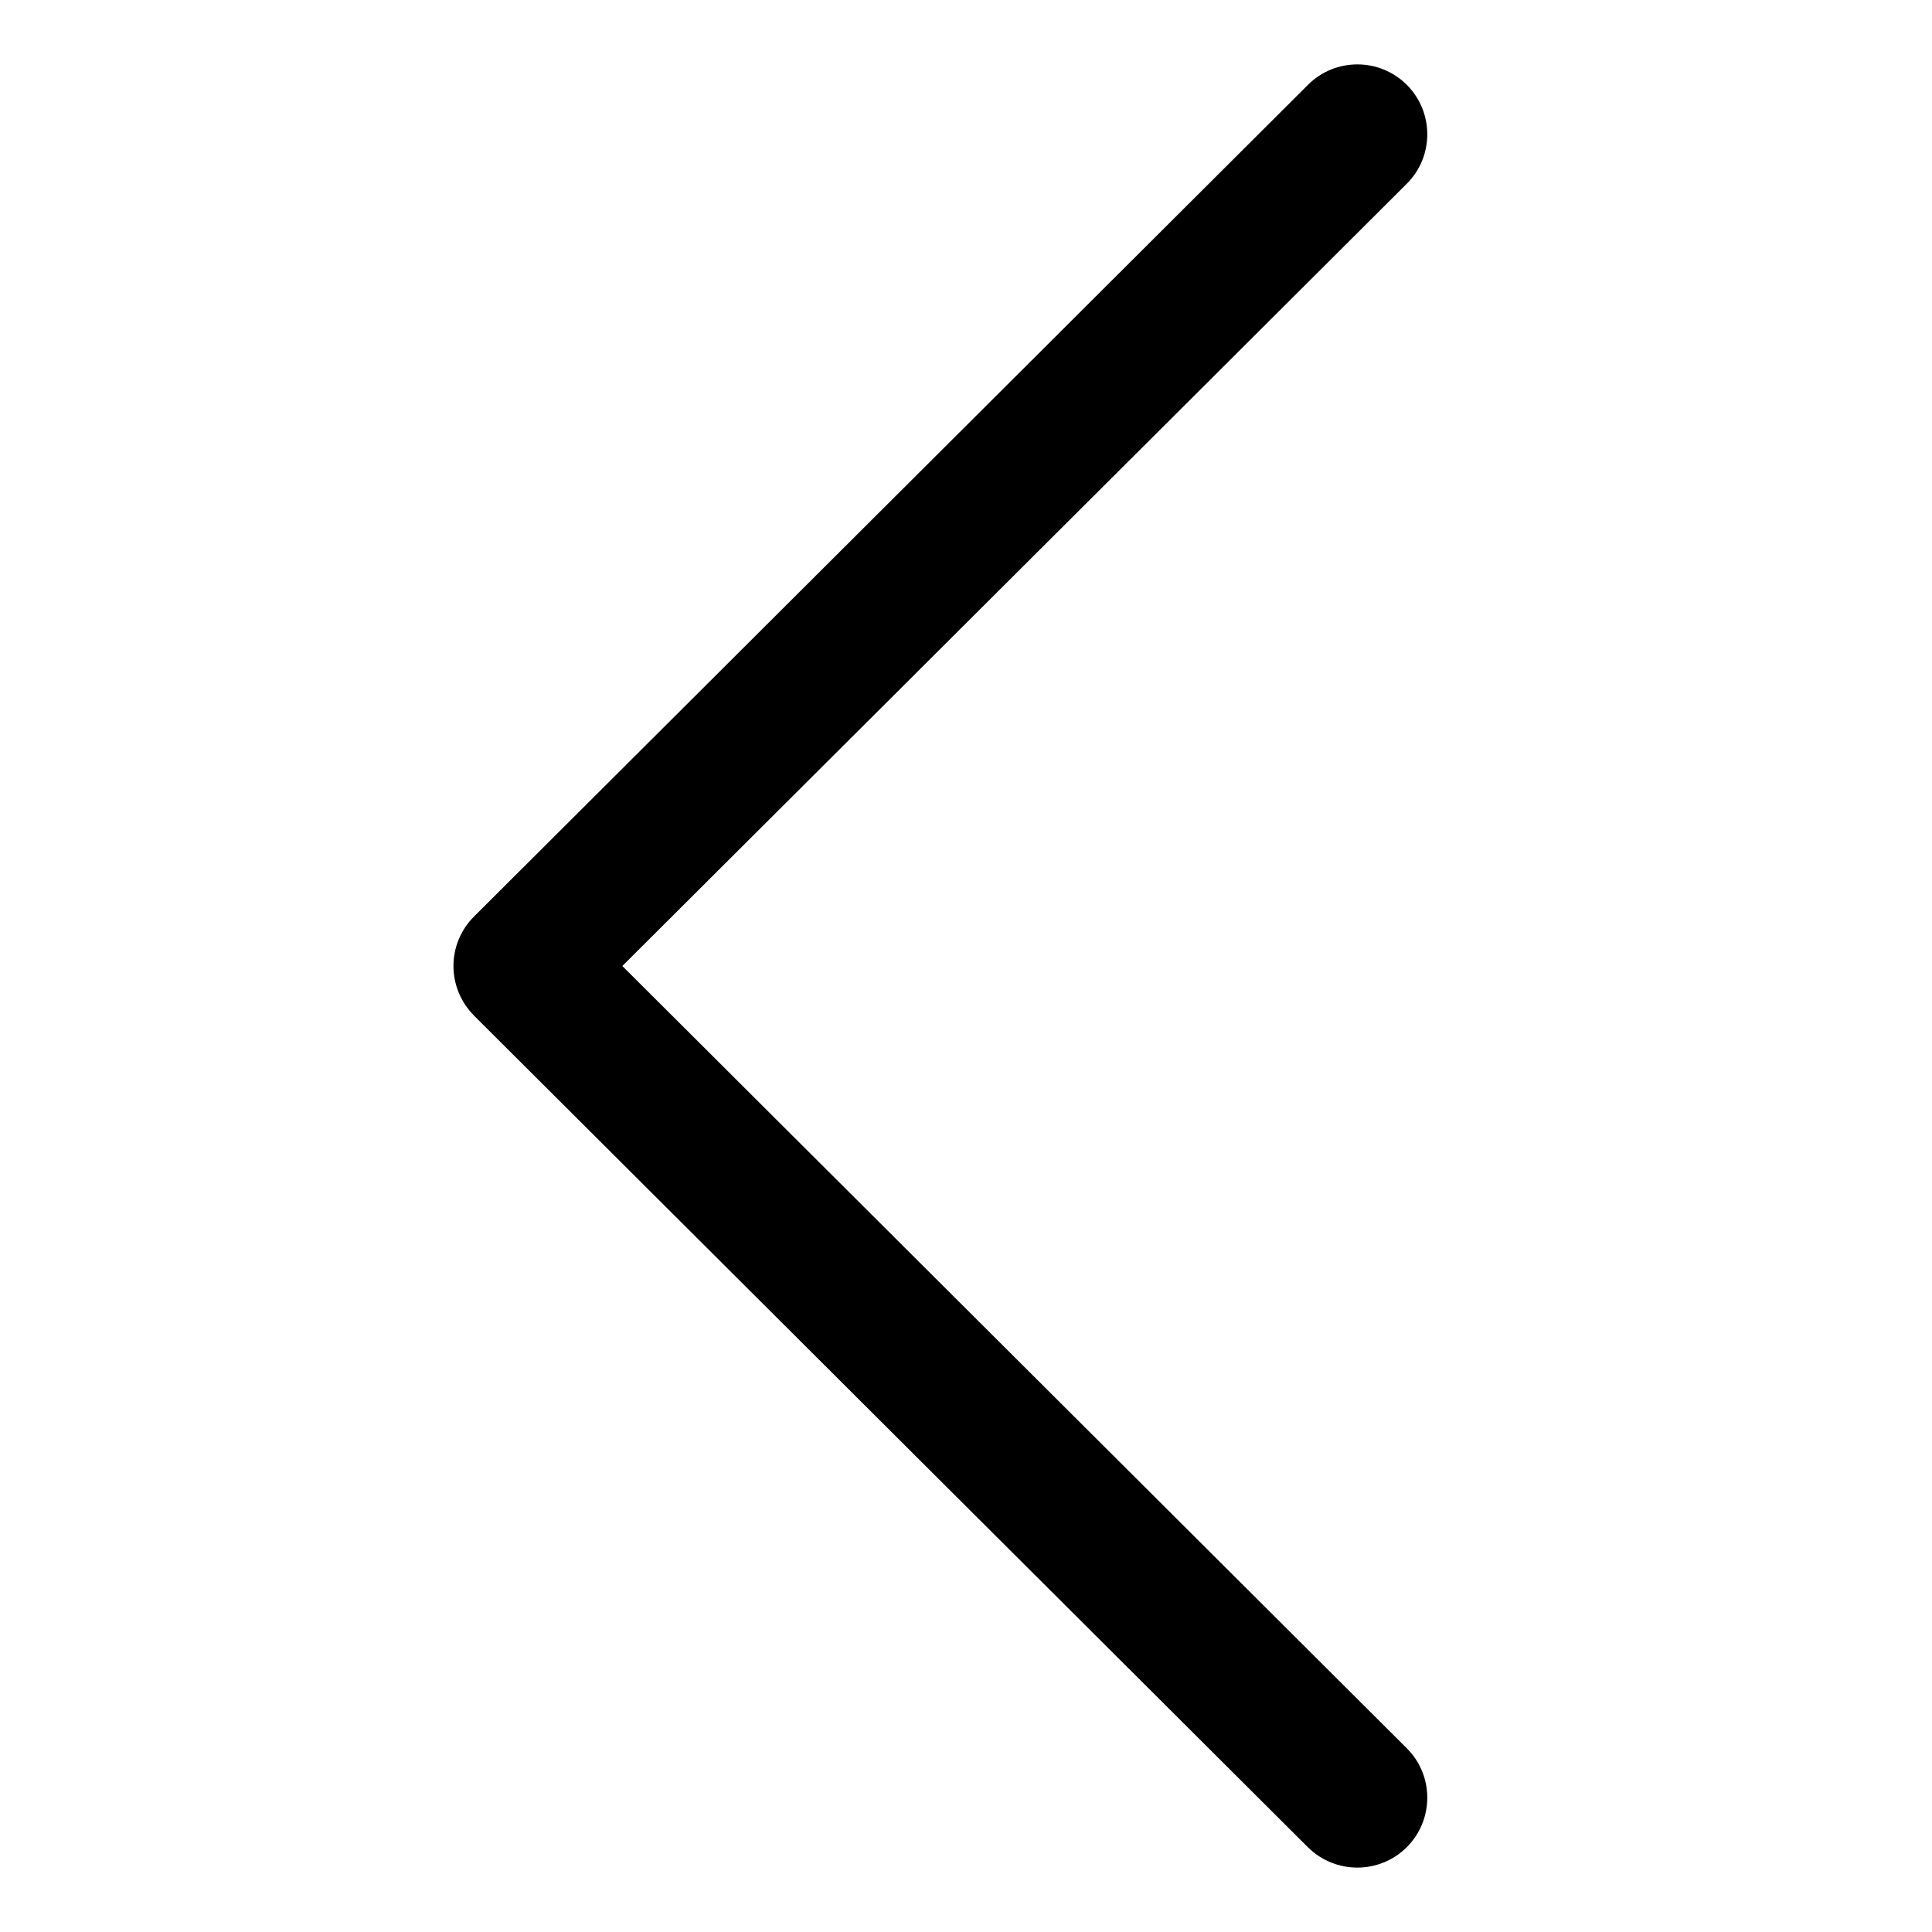 <svg xmlns="http://www.w3.org/2000/svg" width="24" height="24" viewBox="0 0 24 24">
    <defs>
        <filter id="adgaz2s4xa">
            <feColorMatrix in="SourceGraphic" values="0 0 0 0 1 0 0 0 0 1 0 0 0 0 1 0 0 0 1 0"/>
        </filter>
        <filter id="ysvja5bt3b">
            <feColorMatrix in="SourceGraphic" values="0 0 0 0 0.302 0 0 0 0 0.302 0 0 0 0 0.302 0 0 0 1 0"/>
        </filter>
    </defs>
    <g fill="none" fill-rule="evenodd">
        <g>
            <g filter="url(#adgaz2s4xa)" transform="translate(-13 -13) translate(3 3)">
                <g filter="url(#ysvja5bt3b)" transform="translate(10 10)">
                    <g>
                        <g fill="#000" fill-rule="nonzero">
                            <path d="M11.875 10.585L1.515.253C1.174-.085.624-.084.285.255c-.338.34-.338.89.002 1.228l9.744 9.717-9.744 9.717c-.34.339-.34.888-.002 1.228.17.17.392.255.615.255.222 0 .444-.084.613-.253l10.36-10.332c.164-.163.256-.384.256-.615 0-.23-.092-.452-.255-.615z" transform="translate(5.6 .8) rotate(-180 6.081 11.2)"/>
                        </g>
                    </g>
                </g>
            </g>
        </g>
    </g>
</svg>
